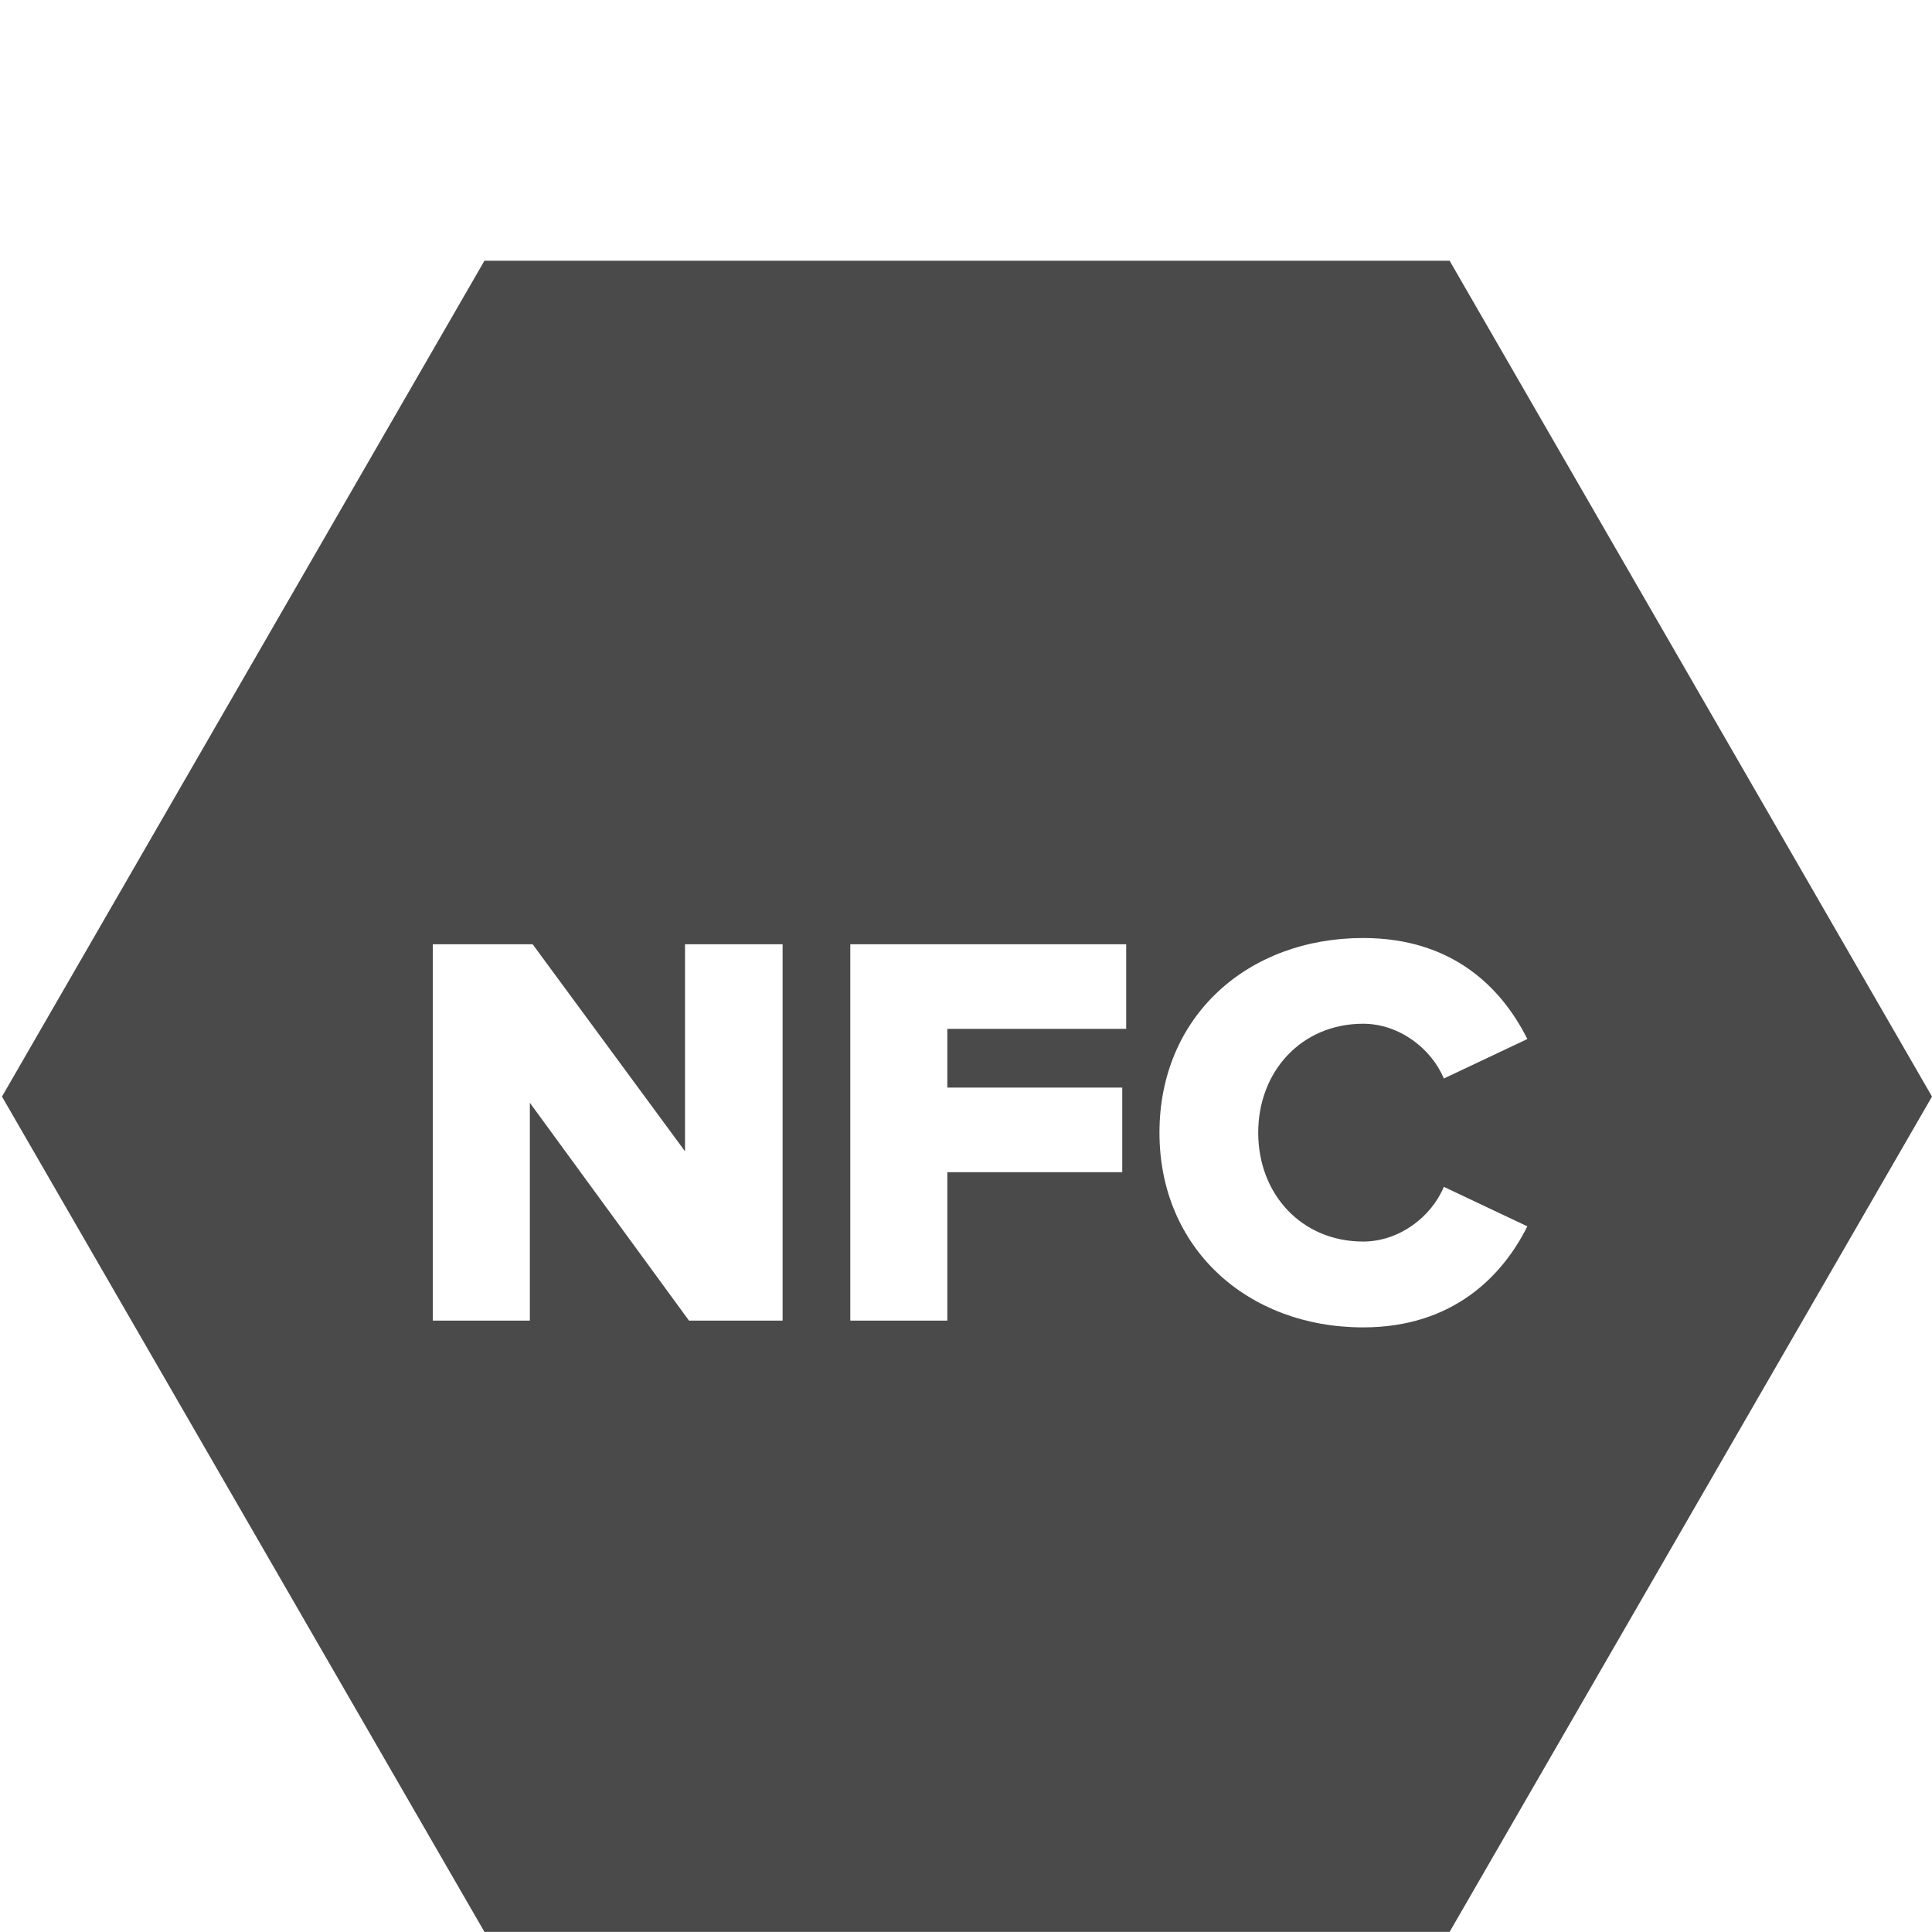 <?xml version="1.0" encoding="utf-8"?>
<!-- Generator: Adobe Illustrator 16.0.3, SVG Export Plug-In . SVG Version: 6.00 Build 0)  -->
<!DOCTYPE svg PUBLIC "-//W3C//DTD SVG 1.1//EN" "http://www.w3.org/Graphics/SVG/1.1/DTD/svg11.dtd">
<svg version="1.1" xmlns="http://www.w3.org/2000/svg" xmlns:xlink="http://www.w3.org/1999/xlink" x="0px" y="0px" width="80px"
	 height="80px" viewBox="0 0 80 80" enable-background="new 0 0 80 80" xml:space="preserve">
<g id="Warstwa_2" display="none">
	<rect x="-252.243" y="-147.972" display="inline" fill="#808285" width="2720.576" height="311.177"/>
</g>
<g id="Warstwa_1">
	<path fill="#4B4A4B" d="M60.025,10.796H20.06L0.082,45.407L20.06,79.996h39.965L80,45.407L60.025,10.796z M32.407,54.683h-3.878
		l-6.589-9.019v9.019h-4.019V39.1h4.135l6.309,8.573V39.1h4.041V54.683z M46.633,42.603h-7.406v2.431h7.243v3.504h-7.243v6.146
		h-4.018V39.1h11.424V42.603z M56.445,54.964c-4.789,0-8.434-3.272-8.434-8.062c0-4.813,3.645-8.061,8.434-8.061
		c3.763,0,5.771,2.126,6.799,4.183l-3.458,1.635c-0.515-1.238-1.845-2.268-3.341-2.268c-2.546,0-4.345,1.964-4.345,4.511
		c0,2.549,1.799,4.508,4.345,4.508c1.496,0,2.827-1.025,3.341-2.266l3.458,1.636C62.24,52.789,60.208,54.964,56.445,54.964z"/>
</g>
</svg>
